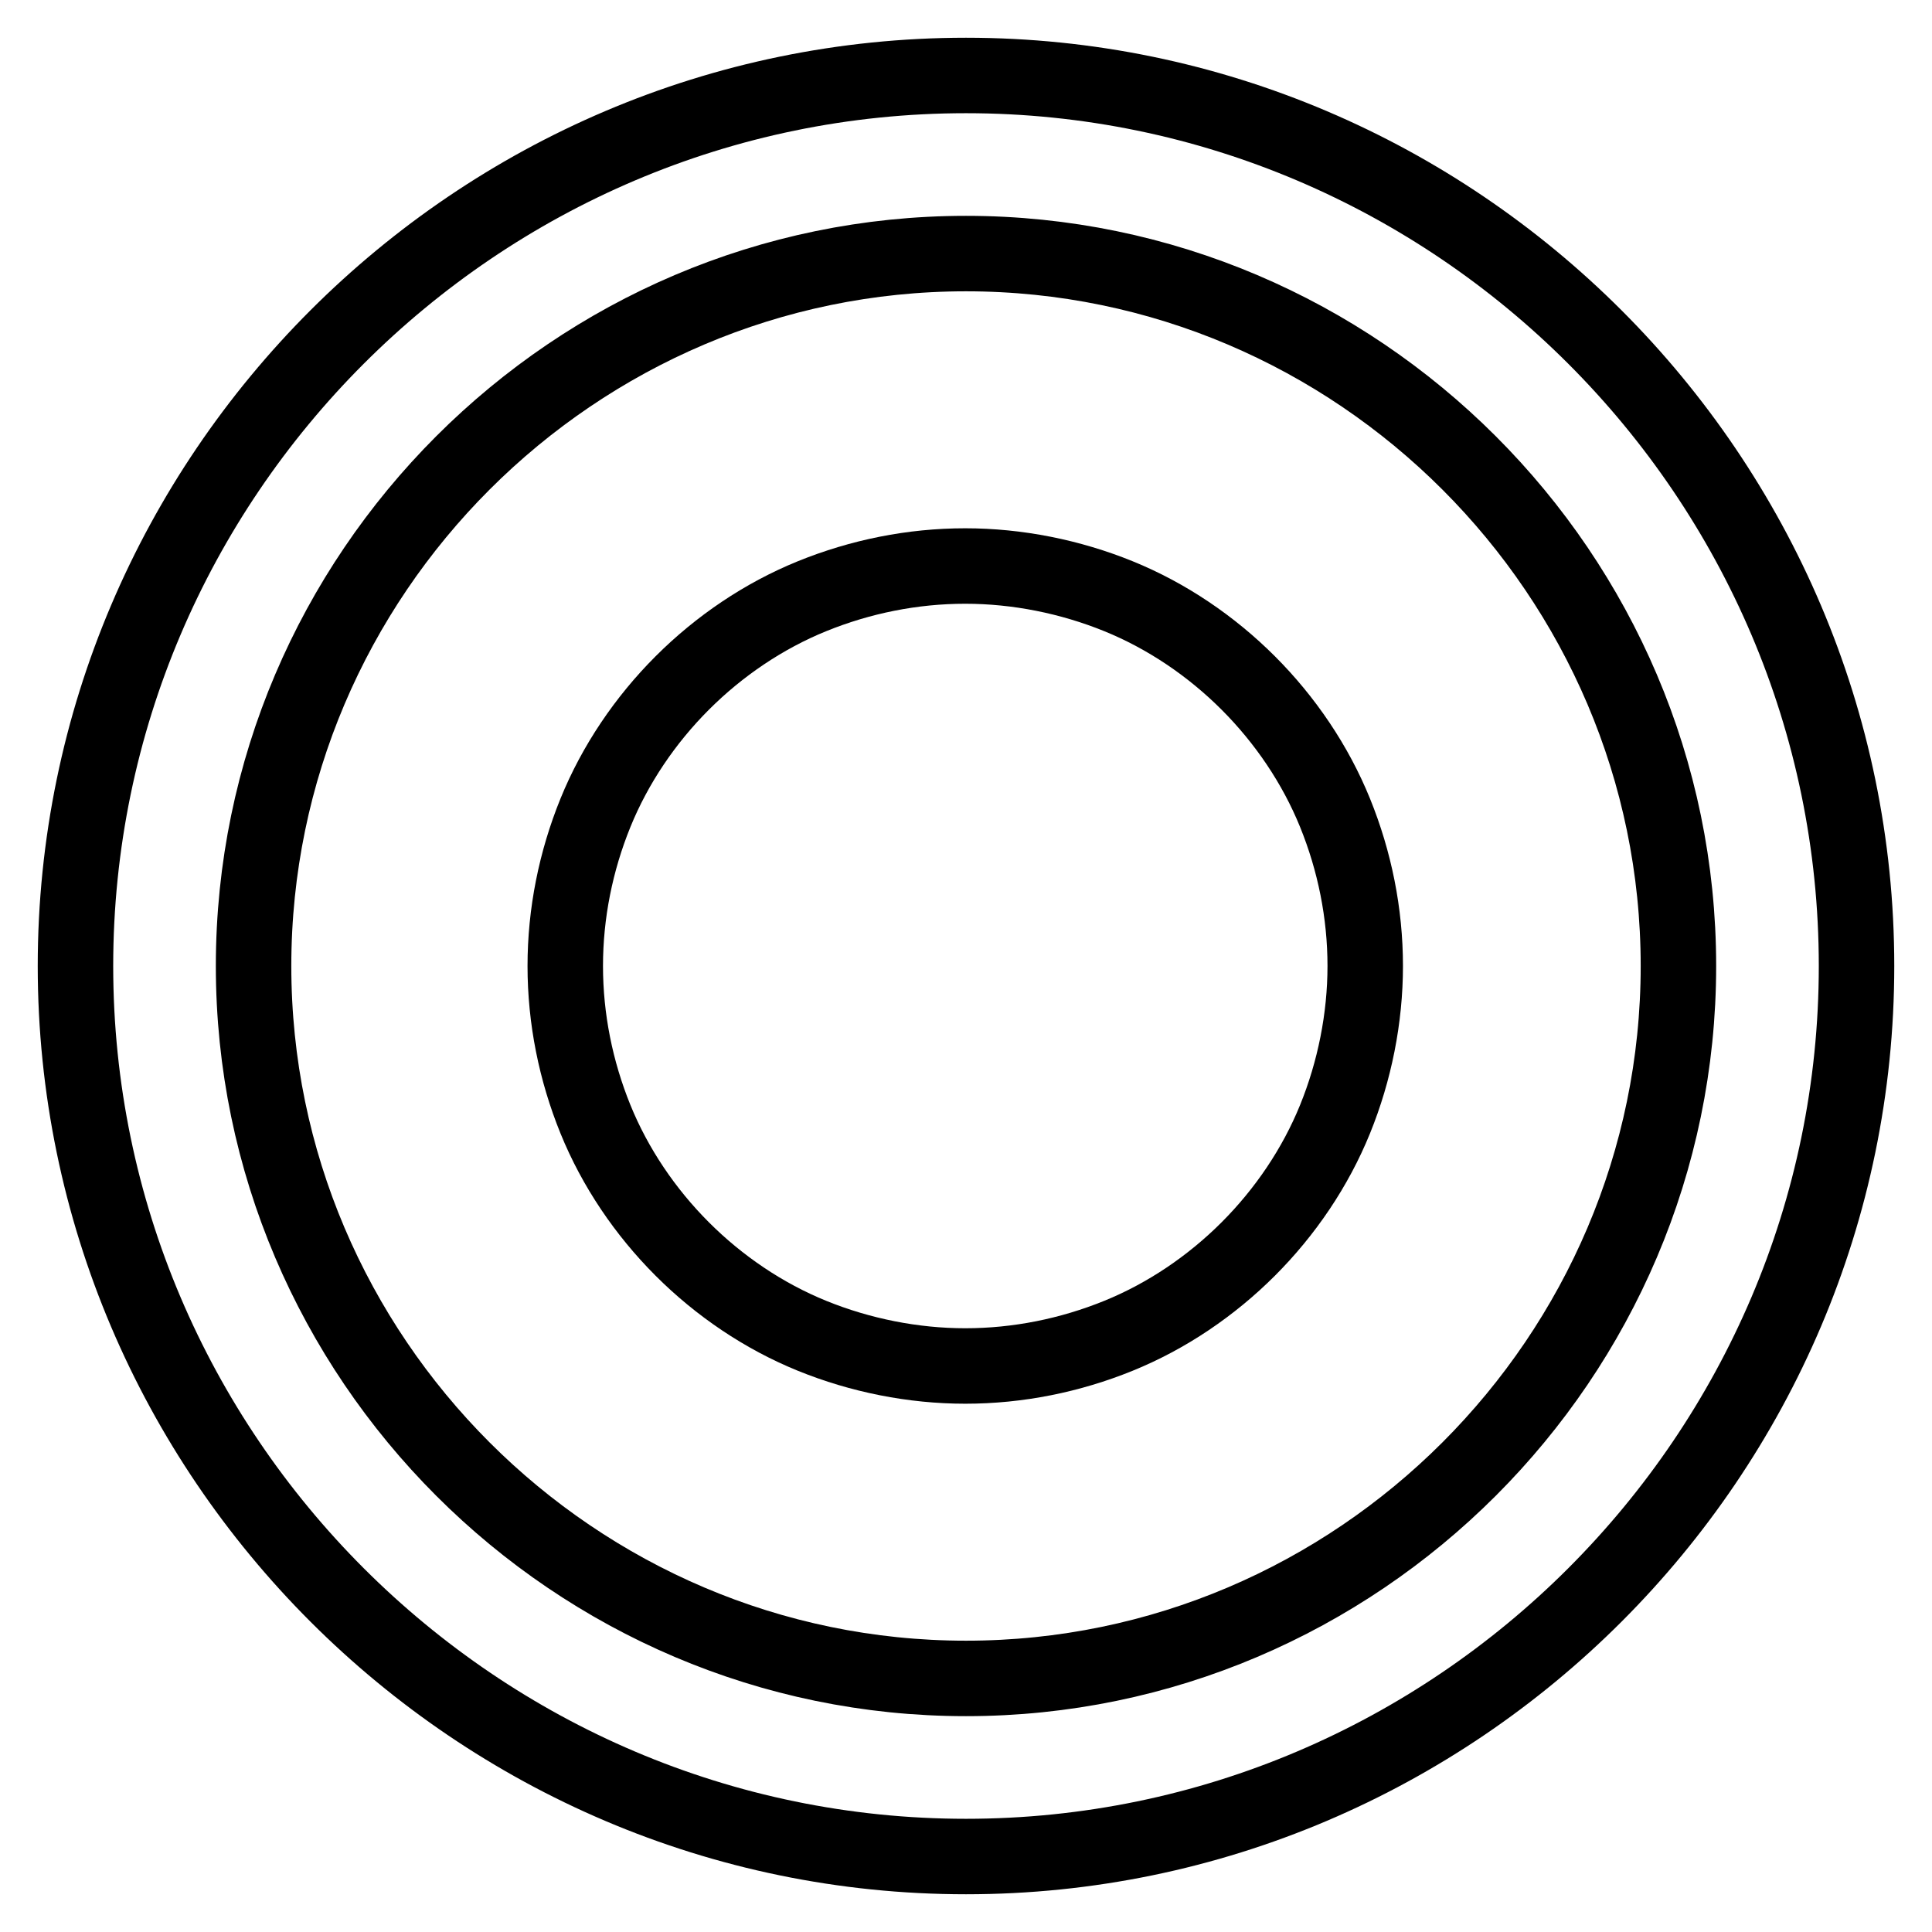 <?xml version="1.0" encoding="utf-8"?>
<!-- Svg Vector Icons : http://www.onlinewebfonts.com/icon -->
<!DOCTYPE svg PUBLIC "-//W3C//DTD SVG 1.1//EN" "http://www.w3.org/Graphics/SVG/1.1/DTD/svg11.dtd">
<svg version="1.1" xmlns="http://www.w3.org/2000/svg" xmlns:xlink="http://www.w3.org/1999/xlink" x="0px" y="0px" viewBox="0 0 256 256" enable-background="new 0 0 256 256" xml:space="preserve">
<g><g><path stroke-width="10" fill-opacity="0" stroke="#000000"  d="M74.9,128c0,7,1.4,13.9,4,20.3c2.6,6.4,6.6,12.3,11.5,17.2c4.9,4.9,10.8,8.9,17.2,11.5c6.4,2.6,13.4,4,20.3,4c7,0,13.9-1.4,20.3-4c6.4-2.6,12.3-6.6,17.2-11.5s8.9-10.8,11.5-17.2c2.6-6.4,4-13.4,4-20.3c0-7-1.4-13.9-4-20.3c-2.6-6.4-6.6-12.3-11.5-17.2c-4.9-4.9-10.8-8.9-17.2-11.5c-6.4-2.6-13.4-4-20.3-4c-7,0-13.9,1.4-20.3,4c-6.4,2.6-12.3,6.6-17.2,11.5c-4.9,4.9-8.9,10.8-11.5,17.2C76.3,114.1,74.9,121,74.9,128L74.9,128z"/><path stroke-width="10" fill-opacity="0" stroke="#000000"  d="M128,33.6c51.9,0,94.4,42.5,94.4,94.4s-42.5,94.4-94.4,94.4S33.6,179.9,33.6,128S76.1,33.6,128,33.6 M128,10C63.1,10,10,63.1,10,128s53.1,118,118,118s118-53.1,118-118S192.9,10,128,10L128,10L128,10z"/></g></g>
</svg>